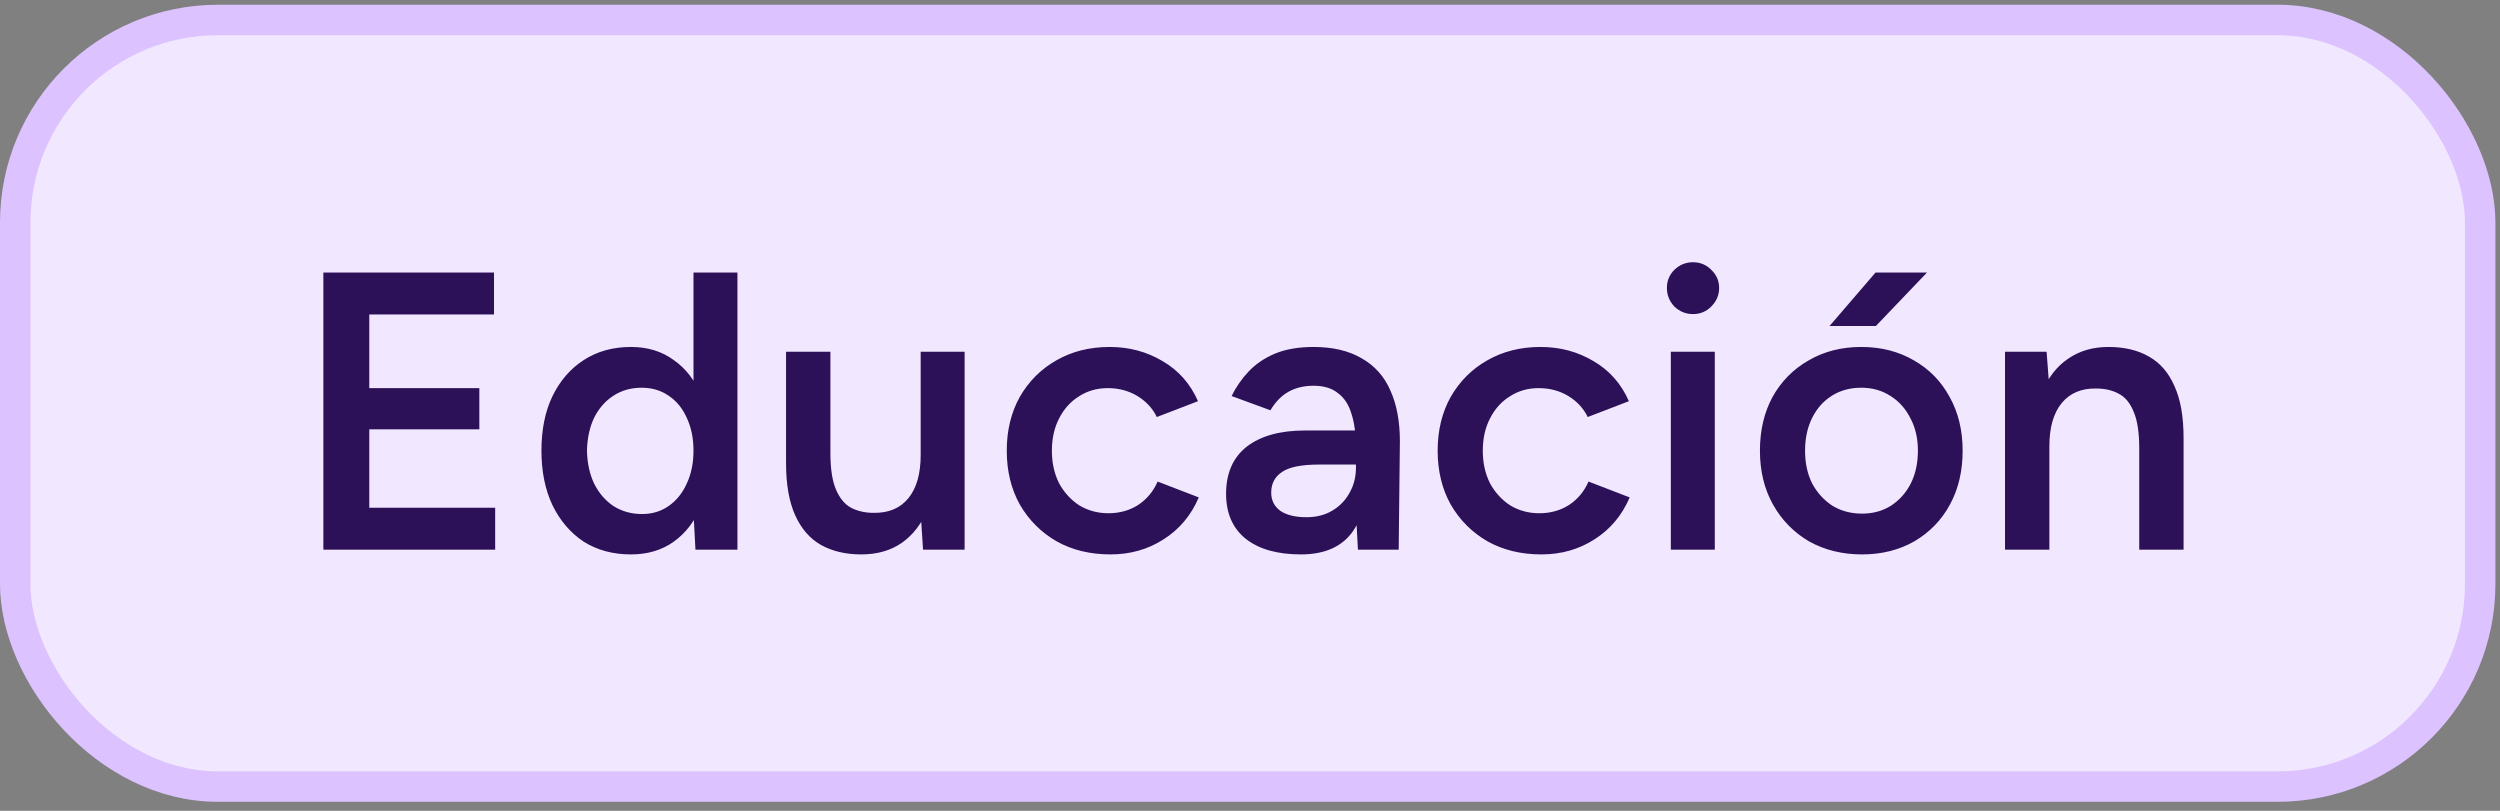 <svg width="111" height="36" viewBox="0 0 111 36" fill="none" xmlns="http://www.w3.org/2000/svg">
<rect x="0" y="0" width="111" height="36" fill="#808080" stroke="none"/>
<rect x="0.676" y="0.887" width="109.444" height="34.037" rx="8.997" fill="#F1E8FF"/>
<rect x="0.676" y="0.887" width="109.444" height="34.037" rx="8.997" stroke="#DCC2FE" stroke-width="1.352"/>
<path d="M14.357 24.405V12.1H21.934V13.963H16.396V17.233H21.283V19.061H16.396V22.542H21.986V24.405H14.357ZM30.878 24.405L30.791 22.77V12.1H32.742V24.405H30.878ZM28.013 24.616C27.216 24.616 26.519 24.428 25.921 24.053C25.335 23.667 24.872 23.128 24.532 22.436C24.204 21.745 24.04 20.936 24.04 20.01C24.04 19.073 24.204 18.264 24.532 17.584C24.872 16.893 25.335 16.36 25.921 15.985C26.519 15.598 27.216 15.405 28.013 15.405C28.752 15.405 29.384 15.598 29.912 15.985C30.451 16.36 30.861 16.893 31.142 17.584C31.424 18.264 31.564 19.073 31.564 20.01C31.564 20.936 31.424 21.745 31.142 22.436C30.861 23.128 30.451 23.667 29.912 24.053C29.384 24.428 28.752 24.616 28.013 24.616ZM28.505 22.823C28.951 22.823 29.343 22.706 29.683 22.471C30.035 22.225 30.304 21.891 30.492 21.469C30.691 21.047 30.791 20.561 30.791 20.01C30.791 19.459 30.691 18.973 30.492 18.551C30.304 18.129 30.035 17.801 29.683 17.567C29.343 17.332 28.945 17.215 28.488 17.215C28.019 17.215 27.603 17.332 27.24 17.567C26.876 17.801 26.589 18.129 26.378 18.551C26.179 18.973 26.074 19.459 26.062 20.01C26.074 20.561 26.179 21.047 26.378 21.469C26.589 21.891 26.876 22.225 27.24 22.471C27.615 22.706 28.037 22.823 28.505 22.823ZM40.983 24.405L40.878 22.788V15.616H42.829V24.405H40.983ZM34.901 20.116V15.616H36.87V20.116H34.901ZM36.87 20.116C36.87 20.807 36.952 21.346 37.116 21.733C37.28 22.12 37.503 22.389 37.784 22.542C38.077 22.694 38.411 22.77 38.786 22.77C39.454 22.782 39.969 22.565 40.333 22.12C40.696 21.674 40.878 21.036 40.878 20.204H41.616C41.616 21.13 41.475 21.926 41.194 22.594C40.925 23.251 40.538 23.755 40.034 24.106C39.542 24.446 38.944 24.616 38.241 24.616C37.55 24.616 36.952 24.475 36.448 24.194C35.956 23.913 35.575 23.473 35.305 22.876C35.036 22.278 34.901 21.51 34.901 20.573V20.116H36.87ZM49.306 24.616C48.404 24.616 47.607 24.423 46.915 24.036C46.224 23.637 45.679 23.093 45.28 22.401C44.894 21.71 44.7 20.913 44.7 20.01C44.7 19.108 44.894 18.311 45.28 17.62C45.679 16.928 46.218 16.389 46.898 16.002C47.589 15.604 48.38 15.405 49.271 15.405C50.138 15.405 50.923 15.616 51.626 16.038C52.33 16.448 52.851 17.04 53.191 17.813L51.363 18.516C51.175 18.129 50.888 17.819 50.501 17.584C50.115 17.35 49.675 17.233 49.183 17.233C48.702 17.233 48.275 17.356 47.9 17.602C47.525 17.836 47.232 18.165 47.021 18.586C46.81 18.997 46.704 19.471 46.704 20.01C46.704 20.549 46.81 21.03 47.021 21.452C47.243 21.862 47.542 22.19 47.917 22.436C48.304 22.671 48.738 22.788 49.218 22.788C49.71 22.788 50.15 22.665 50.536 22.419C50.923 22.161 51.21 21.815 51.398 21.381L53.226 22.085C52.886 22.881 52.365 23.503 51.661 23.948C50.97 24.393 50.185 24.616 49.306 24.616ZM60.292 24.405L60.204 22.753V19.887C60.204 19.29 60.139 18.791 60.011 18.393C59.893 17.983 59.694 17.672 59.413 17.461C59.143 17.239 58.78 17.127 58.323 17.127C57.901 17.127 57.532 17.215 57.215 17.391C56.899 17.567 56.63 17.842 56.407 18.217L54.684 17.584C54.872 17.198 55.118 16.84 55.422 16.512C55.739 16.172 56.132 15.903 56.6 15.704C57.081 15.504 57.655 15.405 58.323 15.405C59.178 15.405 59.893 15.575 60.468 15.914C61.042 16.243 61.464 16.717 61.733 17.338C62.014 17.959 62.155 18.709 62.155 19.588L62.102 24.405H60.292ZM57.76 24.616C56.706 24.616 55.885 24.382 55.299 23.913C54.725 23.444 54.438 22.782 54.438 21.926C54.438 21.012 54.743 20.315 55.352 19.834C55.973 19.354 56.835 19.114 57.936 19.114H60.292V20.626H58.569C57.784 20.626 57.233 20.737 56.917 20.96C56.6 21.171 56.442 21.475 56.442 21.874C56.442 22.213 56.577 22.483 56.846 22.682C57.128 22.87 57.514 22.964 58.007 22.964C58.452 22.964 58.839 22.864 59.167 22.665C59.495 22.465 59.747 22.202 59.923 21.874C60.11 21.546 60.204 21.176 60.204 20.766H60.784C60.784 21.962 60.544 22.905 60.063 23.596C59.583 24.276 58.815 24.616 57.76 24.616ZM68.438 24.616C67.536 24.616 66.739 24.423 66.047 24.036C65.356 23.637 64.811 23.093 64.412 22.401C64.026 21.71 63.832 20.913 63.832 20.01C63.832 19.108 64.026 18.311 64.412 17.62C64.811 16.928 65.35 16.389 66.03 16.002C66.721 15.604 67.512 15.405 68.403 15.405C69.27 15.405 70.055 15.616 70.758 16.038C71.462 16.448 71.983 17.04 72.323 17.813L70.495 18.516C70.307 18.129 70.02 17.819 69.633 17.584C69.247 17.35 68.807 17.233 68.315 17.233C67.835 17.233 67.407 17.356 67.032 17.602C66.657 17.836 66.364 18.165 66.153 18.586C65.942 18.997 65.836 19.471 65.836 20.01C65.836 20.549 65.942 21.03 66.153 21.452C66.376 21.862 66.674 22.19 67.049 22.436C67.436 22.671 67.87 22.788 68.35 22.788C68.842 22.788 69.282 22.665 69.669 22.419C70.055 22.161 70.343 21.815 70.53 21.381L72.358 22.085C72.018 22.881 71.497 23.503 70.794 23.948C70.102 24.393 69.317 24.616 68.438 24.616ZM74.185 24.405V15.616H76.137V24.405H74.185ZM75.17 13.946C74.853 13.946 74.578 13.834 74.344 13.612C74.121 13.377 74.01 13.102 74.01 12.785C74.01 12.469 74.121 12.199 74.344 11.977C74.578 11.754 74.853 11.643 75.17 11.643C75.486 11.643 75.756 11.754 75.978 11.977C76.213 12.199 76.33 12.469 76.33 12.785C76.33 13.102 76.213 13.377 75.978 13.612C75.756 13.834 75.486 13.946 75.17 13.946ZM82.676 24.616C81.797 24.616 81.012 24.423 80.32 24.036C79.641 23.637 79.108 23.093 78.721 22.401C78.334 21.71 78.141 20.913 78.141 20.01C78.141 19.108 78.328 18.311 78.703 17.62C79.09 16.928 79.623 16.389 80.303 16.002C80.983 15.604 81.762 15.405 82.641 15.405C83.52 15.405 84.299 15.604 84.979 16.002C85.659 16.389 86.186 16.928 86.561 17.62C86.948 18.311 87.141 19.108 87.141 20.01C87.141 20.913 86.954 21.71 86.579 22.401C86.204 23.093 85.676 23.637 84.996 24.036C84.317 24.423 83.543 24.616 82.676 24.616ZM82.676 22.805C83.156 22.805 83.584 22.688 83.959 22.454C84.334 22.208 84.627 21.88 84.838 21.469C85.049 21.047 85.155 20.561 85.155 20.01C85.155 19.459 85.043 18.979 84.821 18.569C84.61 18.147 84.317 17.819 83.942 17.584C83.567 17.338 83.133 17.215 82.641 17.215C82.149 17.215 81.715 17.332 81.34 17.567C80.965 17.801 80.672 18.129 80.461 18.551C80.25 18.973 80.145 19.459 80.145 20.01C80.145 20.561 80.25 21.047 80.461 21.469C80.684 21.88 80.983 22.208 81.358 22.454C81.744 22.688 82.184 22.805 82.676 22.805ZM81.234 14.473L83.274 12.1H85.559L83.291 14.473H81.234ZM89.023 24.405V15.616H90.869L90.992 17.233V24.405H89.023ZM94.982 24.405V19.905H96.951V24.405H94.982ZM94.982 19.905C94.982 19.202 94.9 18.663 94.736 18.288C94.584 17.901 94.361 17.631 94.068 17.479C93.787 17.327 93.453 17.25 93.066 17.25C92.41 17.239 91.9 17.456 91.537 17.901C91.173 18.346 90.992 18.985 90.992 19.817H90.254C90.254 18.891 90.388 18.1 90.658 17.444C90.927 16.776 91.314 16.272 91.818 15.932C92.322 15.58 92.92 15.405 93.611 15.405C94.314 15.405 94.912 15.545 95.404 15.826C95.908 16.108 96.289 16.547 96.547 17.145C96.816 17.731 96.951 18.498 96.951 19.448V19.905H94.982Z" fill="#2C1159"/>
</svg>
